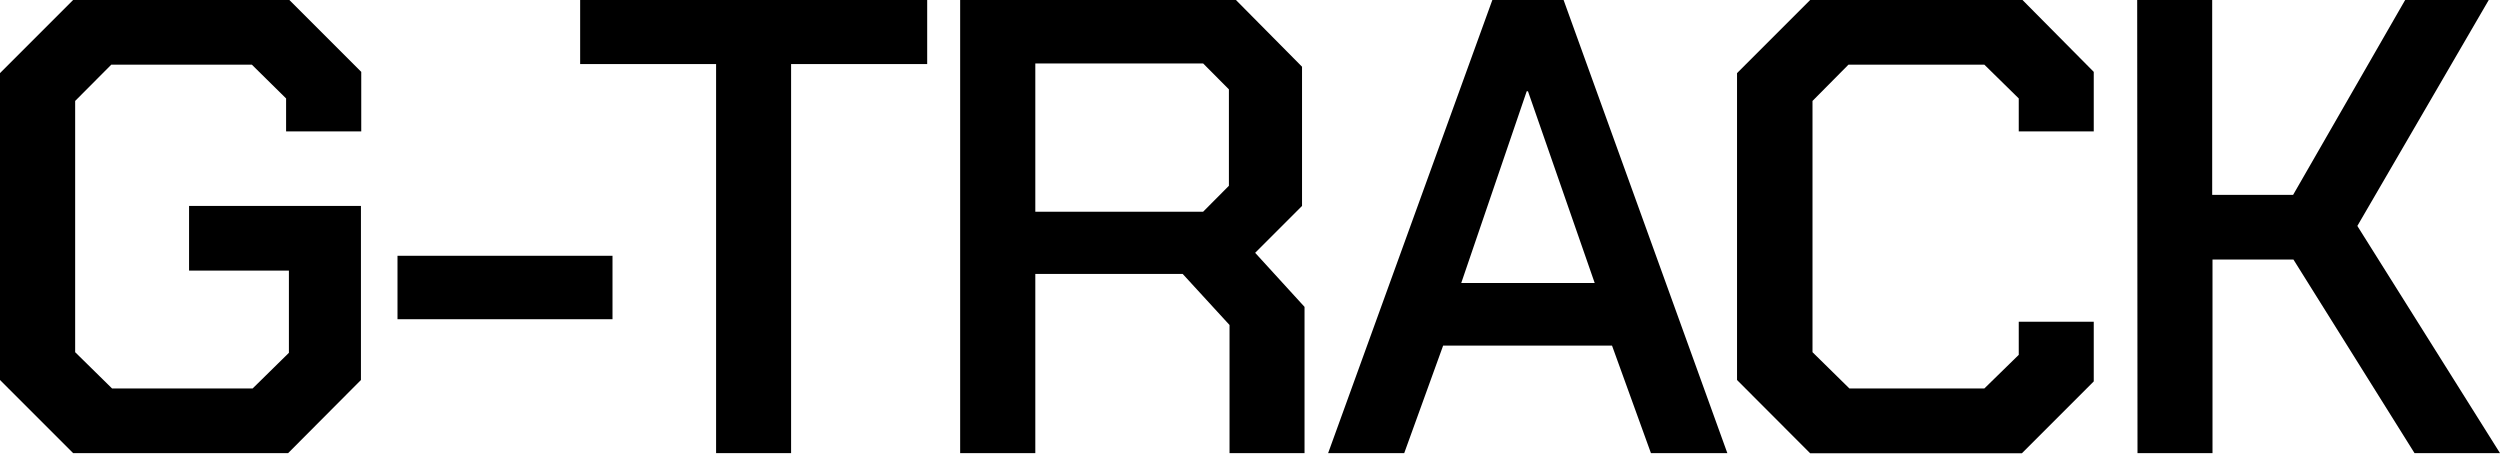 <?xml version="1.0" encoding="UTF-8" standalone="no"?>
<!DOCTYPE svg PUBLIC "-//W3C//DTD SVG 1.1//EN" "http://www.w3.org/Graphics/SVG/1.1/DTD/svg11.dtd">
<svg width="100%" height="100%" viewBox="0 0 160 30" version="1.1" xmlns="http://www.w3.org/2000/svg" xmlns:xlink="http://www.w3.org/1999/xlink" xml:space="preserve" xmlns:serif="http://www.serif.com/" style="fill-rule:evenodd;clip-rule:evenodd;stroke-linejoin:round;stroke-miterlimit:2;">
    <g id="Layer_2">
        <g id="_Layer_">
            <path d="M0,24.32L0,4.68L4.68,0L18.52,0L23.12,4.6L23.12,8.41L18.31,8.41L18.31,6.3L16.12,4.14L7.12,4.14L4.81,6.46L4.81,22.54L7.17,24.86L16.17,24.86L18.49,22.58L18.49,17.32L12.1,17.32L12.1,13.18L23.1,13.18L23.1,24.32L18.44,29L4.68,29L0,24.32Z" style="fill-rule:nonzero;"/>
            <rect x="25.44" y="16.37" width="13.76" height="4.06" style="fill-rule:nonzero;"/>
            <path d="M45.83,4.1L37.13,4.1L37.13,0L59.34,0L59.34,4.1L50.63,4.1L50.63,29L45.83,29L45.83,4.1Z" style="fill-rule:nonzero;"/>
            <path d="M83.49,19.64L83.49,29L78.69,29L78.69,20.8L75.69,17.53L66.26,17.53L66.26,29L61.45,29L61.45,0L79.1,0L83.33,4.27L83.33,13.18L80.33,16.18L83.49,19.64ZM66.26,13.55L77,13.55L78.65,11.89L78.65,5.72L77,4.06L66.26,4.06L66.26,13.55Z" style="fill-rule:nonzero;"/>
            <path d="M95.51,0L100.07,0L110.55,29L105.66,29L103.17,22.12L92.36,22.12L89.87,29L85,29L95.51,0ZM102.06,18.11L97.79,5.84L97.71,5.84L93.52,18.11L102.06,18.11Z" style="fill-rule:nonzero;"/>
            <path d="M111.17,24.32L111.17,4.68L115.85,0L129.44,0L134,4.6L134,8.41L129.2,8.41L129.2,6.3L127,4.14L118.3,4.14L116,6.46L116,22.54L118.36,24.86L127,24.86L129.2,22.71L129.2,20.59L134,20.59L134,24.41L129.4,29.01L115.85,29.01L111.17,24.32Z" style="fill-rule:nonzero;"/>
            <path d="M136.78,0L141.58,0L141.58,12.47L146.76,12.47L153.93,0L159.28,0L150.87,14.46L160,29L154.53,29L146.78,16.61L141.6,16.61L141.6,29L136.8,29L136.78,0Z" style="fill-rule:nonzero;"/>
        </g>
    </g>
</svg>

